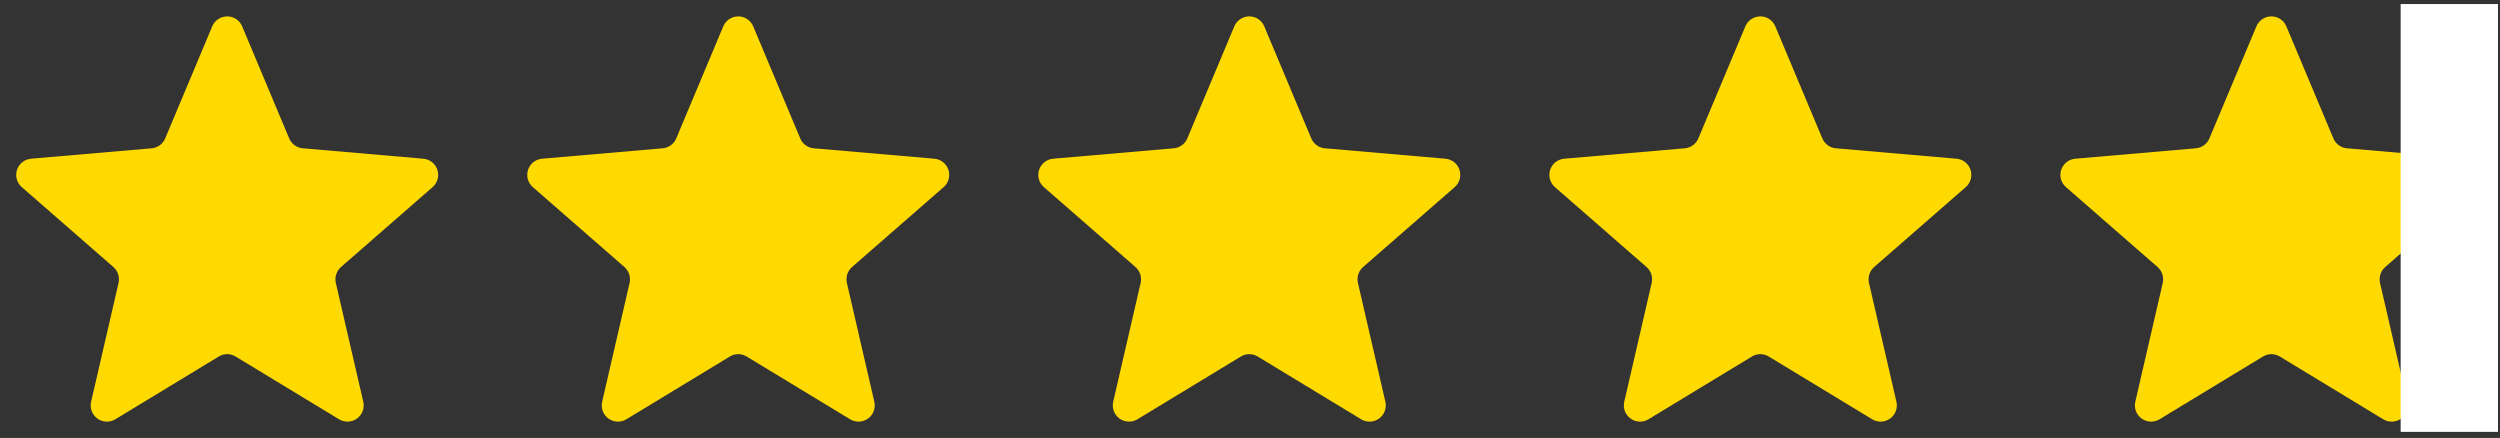 <svg width="1233" height="216" viewBox="0 0 1233 216" fill="none" xmlns="http://www.w3.org/2000/svg">
<rect x="0" y="0" width="1233" height="216" fill="#333333" stroke="none"/>
<path d="M168.181 131.696C167.085 132.659 166.27 133.902 165.822 135.291C165.375 136.68 165.313 138.164 165.641 139.586L179.161 198.126C179.519 199.655 179.418 201.255 178.872 202.728C178.326 204.2 177.359 205.479 176.092 206.405C174.824 207.332 173.312 207.865 171.743 207.938C170.175 208.011 168.62 207.621 167.271 206.816L116.171 175.816C114.93 175.061 113.504 174.662 112.051 174.662C110.598 174.662 109.173 175.061 107.931 175.816L56.831 206.816C55.483 207.621 53.928 208.011 52.359 207.938C50.791 207.865 49.279 207.332 48.011 206.405C46.743 205.479 45.776 204.2 45.23 202.728C44.684 201.255 44.584 199.655 44.941 198.126L58.461 139.586C58.79 138.164 58.727 136.68 58.28 135.291C57.833 133.902 57.018 132.659 55.921 131.696L10.811 92.346C9.605 91.321 8.73 89.962 8.297 88.439C7.864 86.917 7.893 85.3 8.379 83.794C8.865 82.288 9.787 80.959 11.028 79.977C12.269 78.995 13.774 78.403 15.351 78.276L74.811 73.136C76.262 73.007 77.65 72.484 78.825 71.624C80.001 70.764 80.919 69.6 81.481 68.256L104.711 12.896C105.332 11.465 106.357 10.246 107.661 9.39C108.965 8.534 110.491 8.078 112.051 8.078C113.611 8.078 115.137 8.534 116.441 9.39C117.745 10.246 118.771 11.465 119.391 12.896L142.621 68.256C143.184 69.6 144.102 70.764 145.277 71.624C146.453 72.484 147.841 73.007 149.291 73.136L208.751 78.276C210.329 78.403 211.833 78.995 213.075 79.977C214.316 80.959 215.238 82.288 215.724 83.794C216.21 85.3 216.238 86.917 215.805 88.439C215.372 89.962 214.497 91.321 213.291 92.346L168.181 131.696Z" fill="#FFDA00"/>
<path d="M420.23 131.696C419.134 132.659 418.318 133.902 417.871 135.291C417.424 136.68 417.361 138.164 417.69 139.586L431.21 198.126C431.567 199.655 431.467 201.255 430.921 202.728C430.375 204.2 429.408 205.479 428.14 206.405C426.873 207.332 425.361 207.865 423.792 207.938C422.224 208.011 420.668 207.621 419.32 206.816L368.22 175.816C366.978 175.061 365.553 174.662 364.1 174.662C362.647 174.662 361.222 175.061 359.98 175.816L308.88 206.816C307.532 207.621 305.977 208.011 304.408 207.938C302.84 207.865 301.327 207.332 300.06 206.405C298.792 205.479 297.825 204.2 297.279 202.728C296.733 201.255 296.633 199.655 296.99 198.126L310.51 139.586C310.839 138.164 310.776 136.68 310.329 135.291C309.882 133.902 309.067 132.659 307.97 131.696L262.86 92.346C261.654 91.321 260.779 89.962 260.346 88.439C259.913 86.917 259.942 85.3 260.428 83.794C260.914 82.288 261.836 80.959 263.077 79.977C264.318 78.995 265.822 78.403 267.4 78.276L326.86 73.136C328.311 73.007 329.699 72.484 330.874 71.624C332.049 70.764 332.968 69.6 333.53 68.256L356.76 12.896C357.381 11.465 358.406 10.246 359.71 9.39C361.014 8.534 362.54 8.078 364.1 8.078C365.66 8.078 367.186 8.534 368.49 9.39C369.794 10.246 370.82 11.465 371.44 12.896L394.67 68.256C395.232 69.6 396.151 70.764 397.326 71.624C398.502 72.484 399.889 73.007 401.34 73.136L460.8 78.276C462.378 78.403 463.882 78.995 465.123 79.977C466.365 80.959 467.287 82.288 467.773 83.794C468.259 85.3 468.287 86.917 467.854 88.439C467.421 89.962 466.546 91.321 465.34 92.346L420.23 131.696Z" fill="#FFDA00"/>
<path d="M672.279 131.696C671.182 132.659 670.367 133.902 669.92 135.291C669.473 136.68 669.41 138.164 669.739 139.586L683.259 198.126C683.616 199.655 683.516 201.255 682.97 202.728C682.424 204.2 681.457 205.479 680.189 206.405C678.922 207.332 677.409 207.865 675.841 207.938C674.272 208.011 672.717 207.621 671.369 206.816L620.269 175.816C619.027 175.061 617.602 174.662 616.149 174.662C614.696 174.662 613.271 175.061 612.029 175.816L560.929 206.816C559.581 207.621 558.025 208.011 556.457 207.938C554.888 207.865 553.376 207.332 552.108 206.405C550.841 205.479 549.874 204.2 549.328 202.728C548.782 201.255 548.682 199.655 549.039 198.126L562.559 139.586C562.888 138.164 562.825 136.68 562.378 135.291C561.93 133.902 561.115 132.659 560.019 131.696L514.909 92.346C513.703 91.321 512.828 89.962 512.395 88.439C511.962 86.917 511.99 85.3 512.476 83.794C512.962 82.288 513.884 80.959 515.125 79.977C516.367 78.995 517.871 78.403 519.449 78.276L578.909 73.136C580.36 73.007 581.747 72.484 582.923 71.624C584.098 70.764 585.017 69.6 585.579 68.256L608.809 12.896C609.429 11.465 610.455 10.246 611.759 9.39C613.063 8.534 614.589 8.078 616.149 8.078C617.709 8.078 619.235 8.534 620.539 9.39C621.843 10.246 622.868 11.465 623.489 12.896L646.719 68.256C647.281 69.6 648.2 70.764 649.375 71.624C650.55 72.484 651.938 73.007 653.389 73.136L712.849 78.276C714.427 78.403 715.931 78.995 717.172 79.977C718.413 80.959 719.335 82.288 719.821 83.794C720.307 85.3 720.336 86.917 719.903 88.439C719.47 89.962 718.595 91.321 717.389 92.346L672.279 131.696Z" fill="#FFDA00"/>
<path d="M924.329 131.696C923.232 132.659 922.417 133.902 921.97 135.291C921.523 136.68 921.46 138.164 921.789 139.586L935.309 198.126C935.666 199.655 935.565 201.255 935.02 202.728C934.474 204.2 933.507 205.479 932.239 206.405C930.971 207.332 929.459 207.865 927.891 207.938C926.322 208.011 924.767 207.621 923.419 206.816L872.319 175.816C871.077 175.061 869.652 174.662 868.199 174.662C866.746 174.662 865.32 175.061 864.079 175.816L812.979 206.816C811.63 207.621 810.075 208.011 808.507 207.938C806.938 207.865 805.426 207.332 804.158 206.405C802.891 205.479 801.924 204.2 801.378 202.728C800.832 201.255 800.731 199.655 801.089 198.126L814.609 139.586C814.937 138.164 814.875 136.68 814.427 135.291C813.98 133.902 813.165 132.659 812.069 131.696L766.959 92.346C765.753 91.321 764.878 89.962 764.445 88.439C764.012 86.917 764.04 85.3 764.526 83.794C765.012 82.288 765.934 80.959 767.175 79.977C768.416 78.995 769.921 78.403 771.499 78.276L830.959 73.136C832.409 73.007 833.797 72.484 834.973 71.624C836.148 70.764 837.066 69.6 837.629 68.256L860.859 12.896C861.479 11.465 862.505 10.246 863.809 9.39C865.113 8.534 866.639 8.078 868.199 8.078C869.759 8.078 871.285 8.534 872.589 9.39C873.893 10.246 874.918 11.465 875.539 12.896L898.769 68.256C899.331 69.6 900.249 70.764 901.425 71.624C902.6 72.484 903.988 73.007 905.439 73.136L964.899 78.276C966.476 78.403 967.981 78.995 969.222 79.977C970.463 80.959 971.385 82.288 971.871 83.794C972.357 85.3 972.386 86.917 971.953 88.439C971.52 89.962 970.645 91.321 969.439 92.346L924.329 131.696Z" fill="#FFDA00"/>
<path d="M1176.38 131.696C1175.28 132.659 1174.47 133.902 1174.02 135.291C1173.57 136.68 1173.51 138.164 1173.84 139.586L1187.36 198.126C1187.71 199.655 1187.61 201.255 1187.07 202.728C1186.52 204.2 1185.56 205.479 1184.29 206.405C1183.02 207.332 1181.51 207.865 1179.94 207.938C1178.37 208.011 1176.82 207.621 1175.47 206.816L1124.37 175.816C1123.13 175.061 1121.7 174.662 1120.25 174.662C1118.79 174.662 1117.37 175.061 1116.13 175.816L1065.03 206.816C1063.68 207.621 1062.12 208.011 1060.56 207.938C1058.99 207.865 1057.47 207.332 1056.21 206.405C1054.94 205.479 1053.97 204.2 1053.43 202.728C1052.88 201.255 1052.78 199.655 1053.14 198.126L1066.66 139.586C1066.99 138.164 1066.92 136.68 1066.48 135.291C1066.03 133.902 1065.21 132.659 1064.12 131.696L1019.01 92.346C1017.8 91.321 1016.93 89.962 1016.49 88.439C1016.06 86.917 1016.09 85.3 1016.58 83.794C1017.06 82.288 1017.98 80.959 1019.22 79.977C1020.47 78.995 1021.97 78.403 1023.55 78.276L1083.01 73.136C1084.46 73.007 1085.85 72.484 1087.02 71.624C1088.2 70.764 1089.12 69.6 1089.68 68.256L1112.91 12.896C1113.53 11.465 1114.55 10.246 1115.86 9.39C1117.16 8.534 1118.69 8.078 1120.25 8.078C1121.81 8.078 1123.33 8.534 1124.64 9.39C1125.94 10.246 1126.97 11.465 1127.59 12.896L1150.82 68.256C1151.38 69.6 1152.3 70.764 1153.47 71.624C1154.65 72.484 1156.04 73.007 1157.49 73.136L1216.95 78.276C1218.53 78.403 1220.03 78.995 1221.27 79.977C1222.51 80.959 1223.43 82.288 1223.92 83.794C1224.41 85.3 1224.43 86.917 1224 88.439C1223.57 89.962 1222.69 91.321 1221.49 92.346L1176.38 131.696Z" fill="#FFDA00"/>
<g style="mix-blend-mode:hue">
<rect width="48" height="211" transform="translate(1184 2)" fill="white"/>
</g>
</svg>
